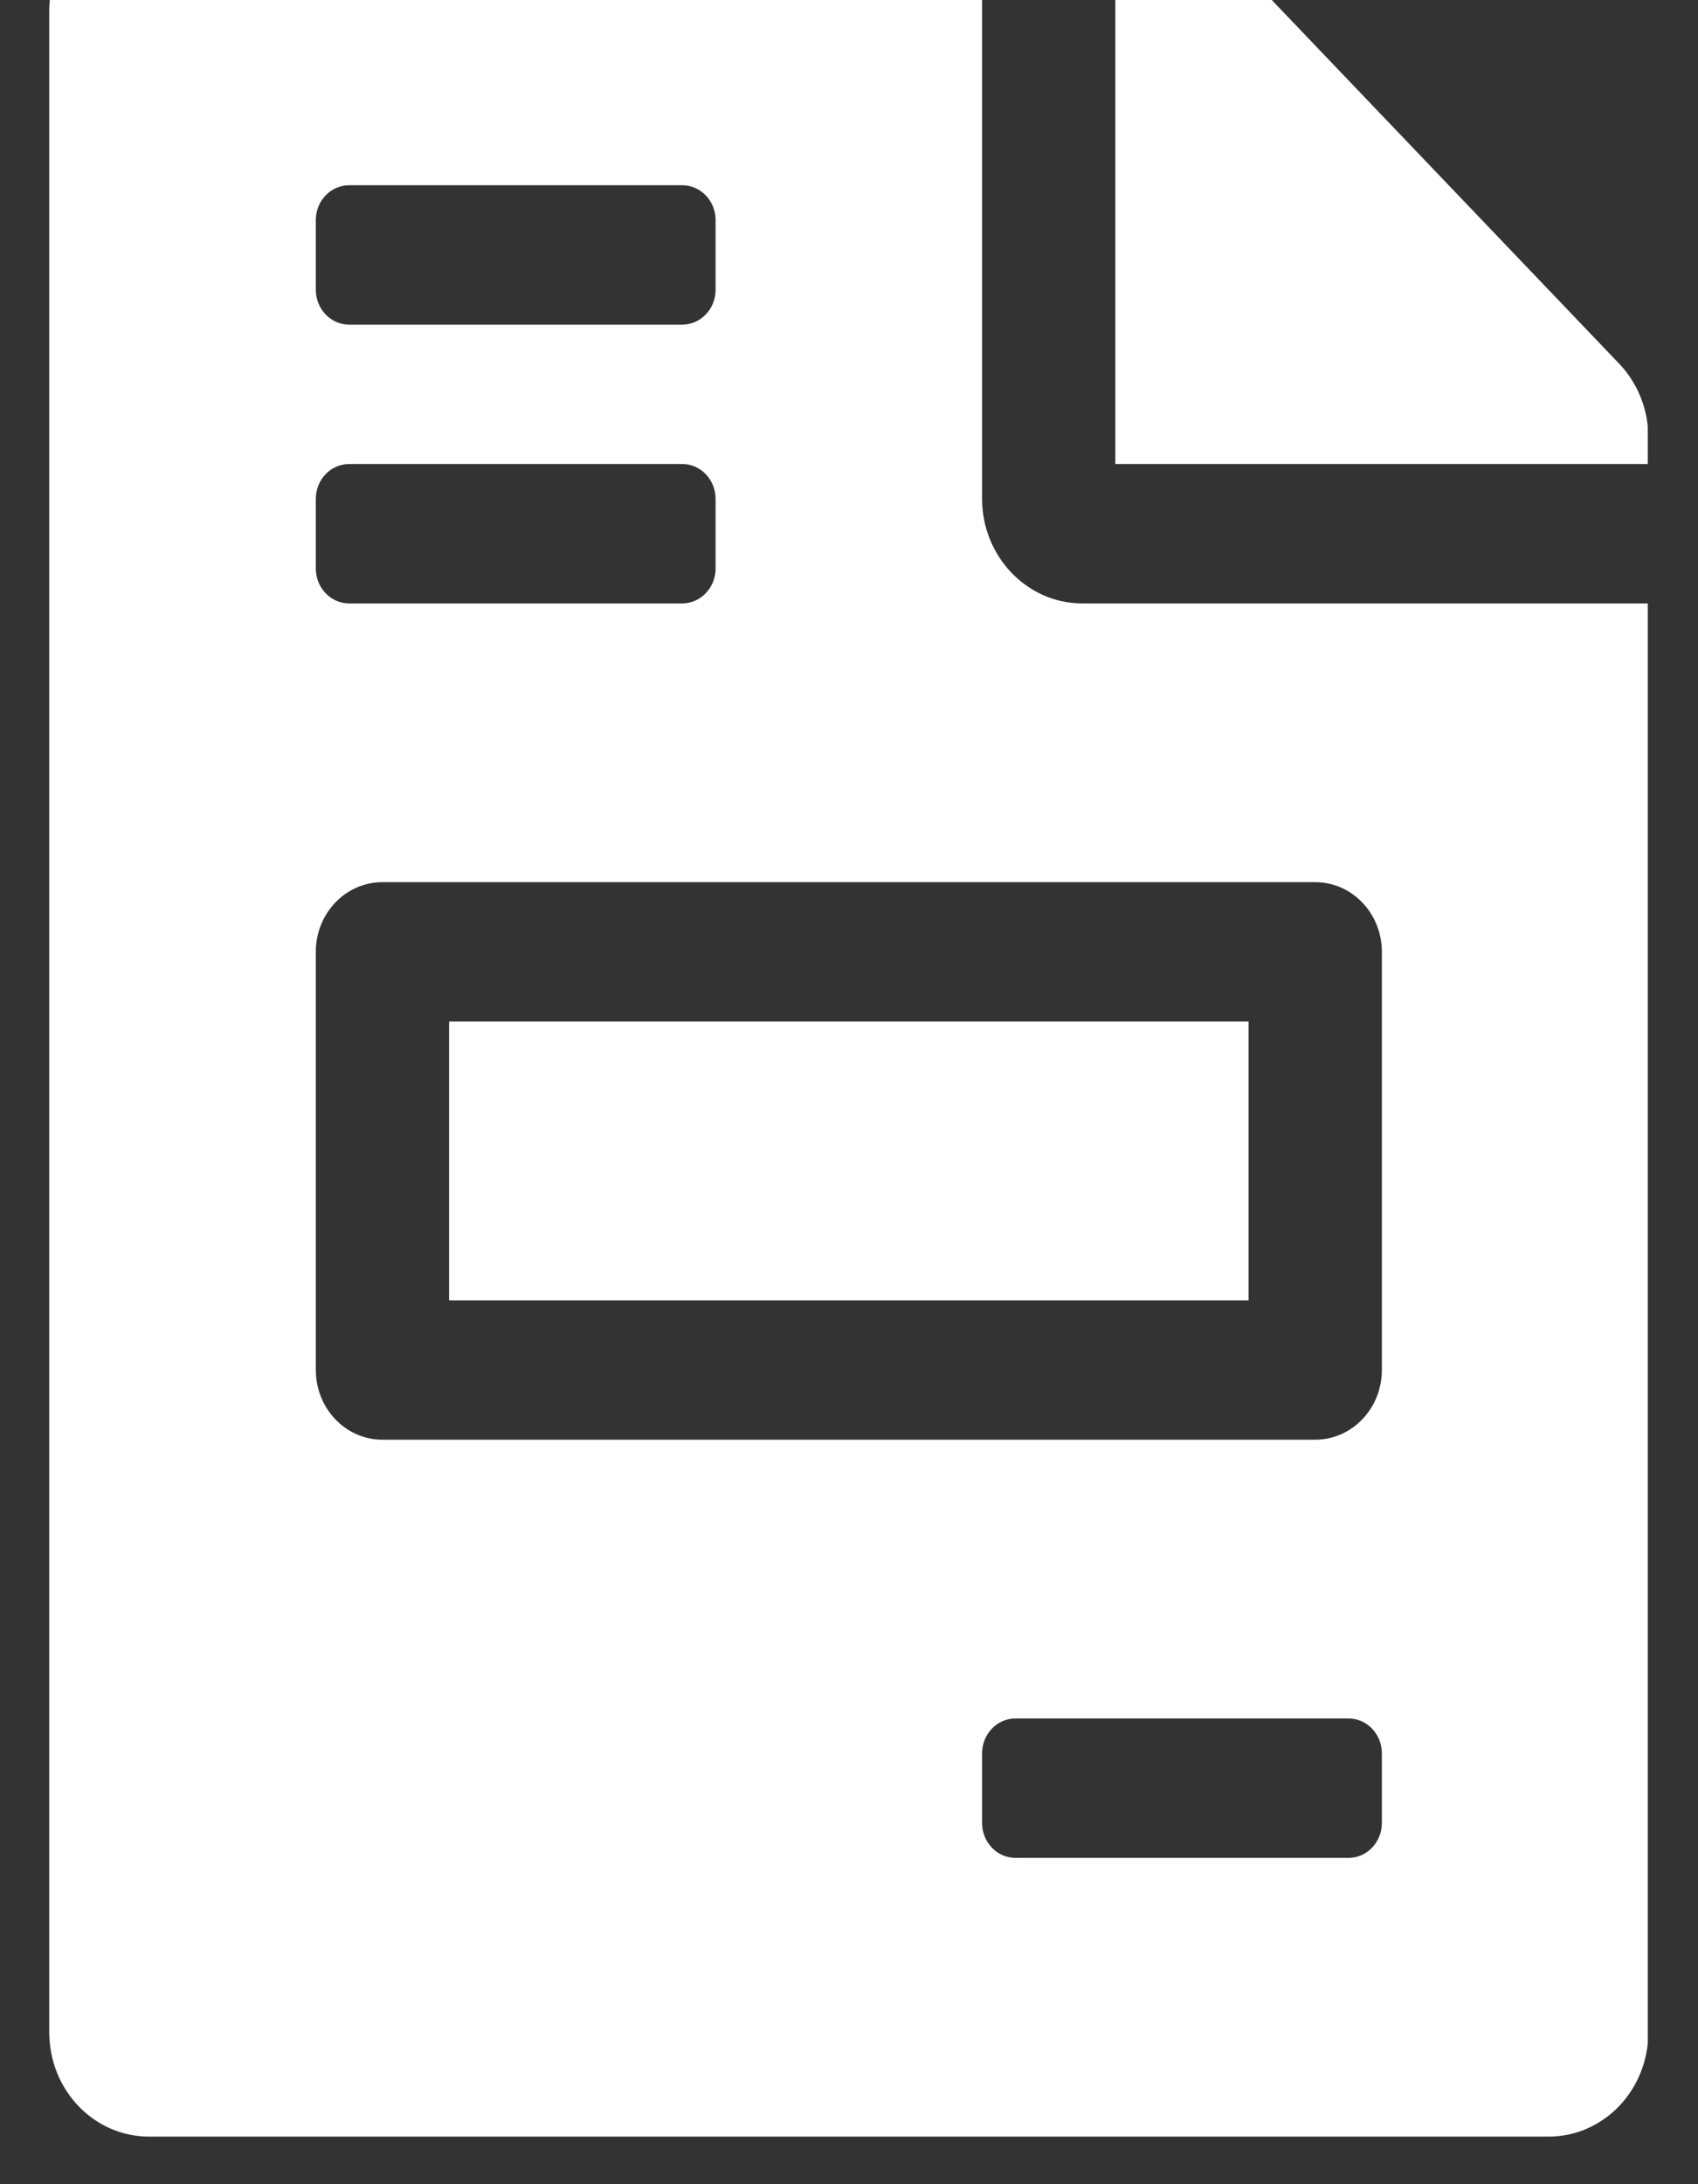 <svg width="21" height="27" viewBox="0 0 21 27" fill="none" xmlns="http://www.w3.org/2000/svg">
<rect x="0" y="0" width="21" height="27" fill="#333333" stroke="none"/>
<g clip-path="url(#clip0_11501_33914)">
<path d="M15.442 12.628H5.554V16.074H15.442V12.628ZM20.026 4.497L14.984 -0.779C14.752 -1.022 14.438 -1.156 14.108 -1.156H13.794V5.736H20.386V5.407C20.386 5.068 20.258 4.74 20.026 4.497ZM12.146 6.167V-1.156H1.845C1.16 -1.156 0.609 -0.58 0.609 0.136V25.119C0.609 25.836 1.16 26.412 1.845 26.412H19.15C19.835 26.412 20.386 25.836 20.386 25.119V7.459H13.382C12.702 7.459 12.146 6.877 12.146 6.167ZM3.906 2.72C3.906 2.483 4.09 2.29 4.318 2.29H8.438C8.665 2.29 8.85 2.483 8.85 2.72V3.582C8.85 3.82 8.665 4.013 8.438 4.013H4.318C4.09 4.013 3.906 3.82 3.906 3.582V2.72ZM3.906 6.167C3.906 5.929 4.09 5.736 4.318 5.736H8.438C8.665 5.736 8.85 5.929 8.85 6.167V7.028C8.85 7.266 8.665 7.459 8.438 7.459H4.318C4.09 7.459 3.906 7.266 3.906 7.028V6.167ZM17.09 22.535C17.09 22.773 16.906 22.966 16.678 22.966H12.558C12.33 22.966 12.146 22.773 12.146 22.535V21.674C12.146 21.436 12.33 21.243 12.558 21.243H16.678C16.906 21.243 17.09 21.436 17.09 21.674V22.535ZM17.09 11.766V16.935C17.09 17.411 16.721 17.797 16.266 17.797H4.73C4.274 17.797 3.906 17.411 3.906 16.935V11.766C3.906 11.29 4.274 10.905 4.73 10.905H16.266C16.721 10.905 17.09 11.29 17.09 11.766Z" fill="white"/>
</g>
<defs>
<clipPath id="clip0_11501_33914">
<rect width="19.777" height="27.568" fill="white" transform="translate(0.602 -1.155)"/>
</clipPath>
</defs>
</svg>
